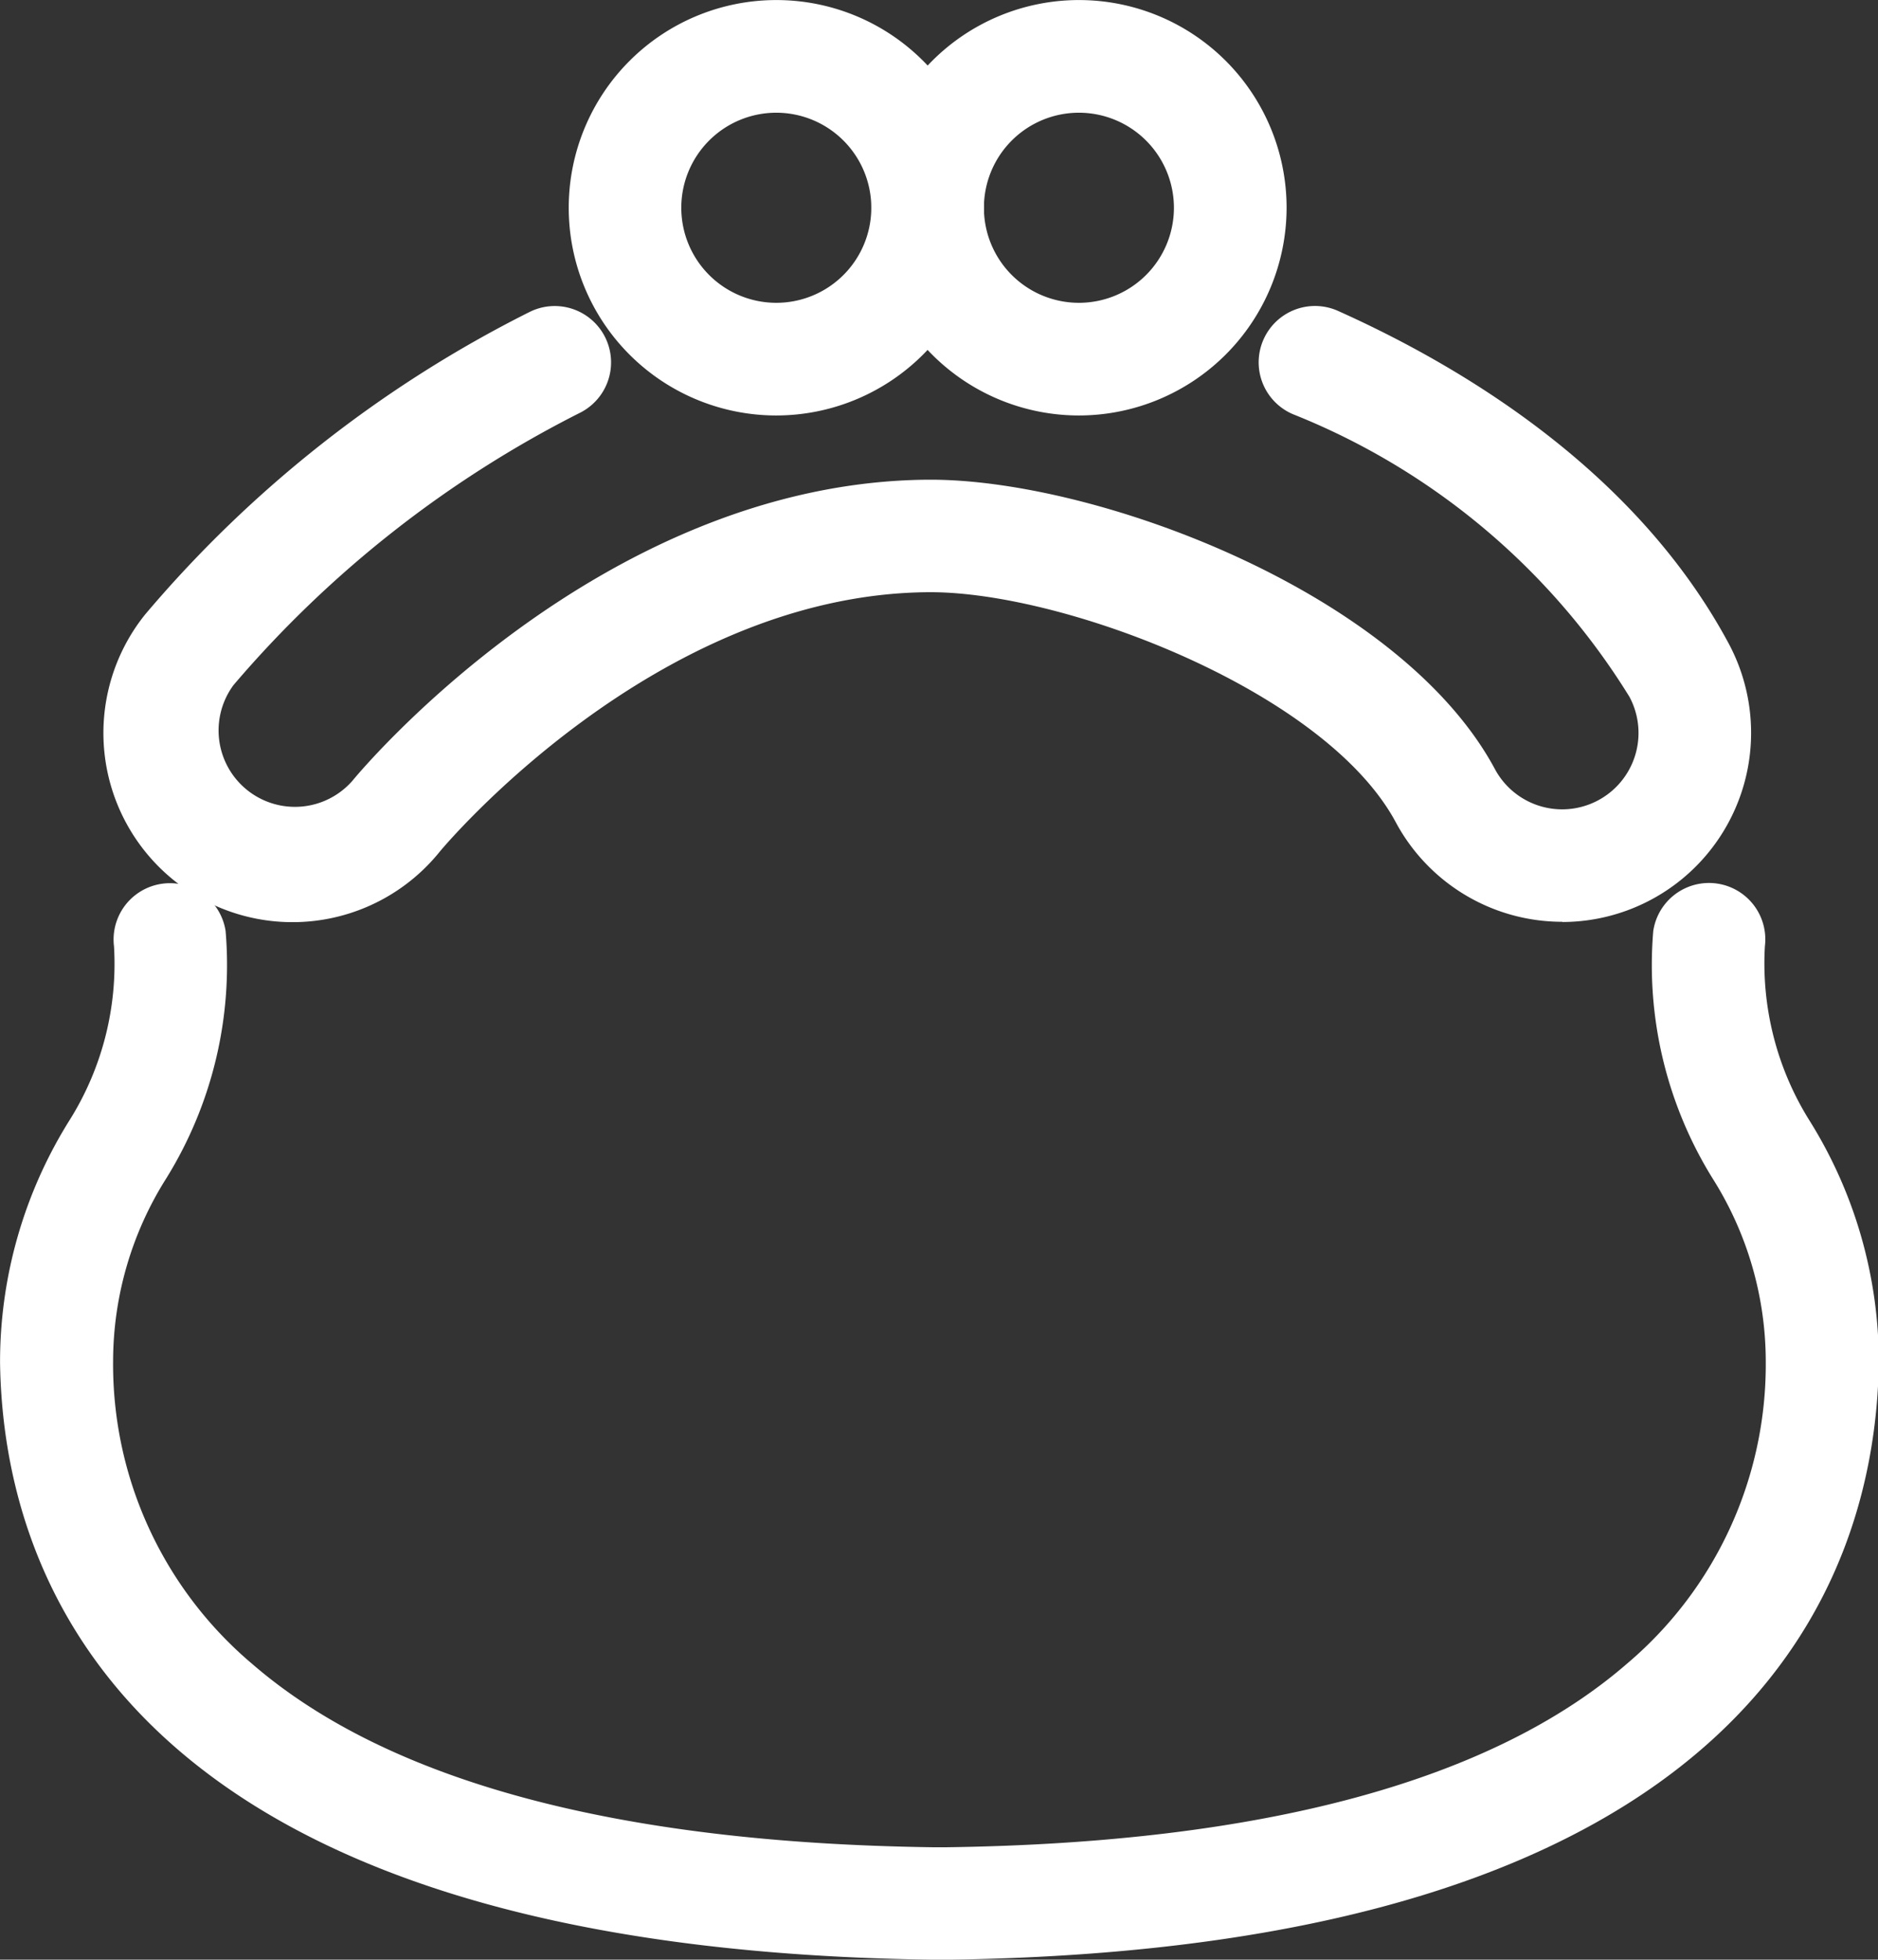 <svg viewBox="0 0 34.87 36.37" height="36.37" width="34.87" xmlns:xlink="http://www.w3.org/1999/xlink" xmlns="http://www.w3.org/2000/svg">
  <rect x="0" y="0" width="34.87" height="36.37" fill="#333333" stroke="none"/>
  <defs>
    <clipPath id="clip-path">
      <rect fill="#fff" height="36.37" width="34.87" data-name="長方形 12" id="長方形_12"></rect>
    </clipPath>
  </defs>
  <g transform="translate(-1438.825 -550)" data-name="グループ 25" id="グループ_25">
    <g transform="translate(1438.825 550)" data-name="グループ 24" id="グループ_24">
      <g clip-path="url(#clip-path)" data-name="グループ 23" id="グループ_23">
        <path fill="#fff" transform="translate(-50.01)" d="M64.425,7.711A3.855,3.855,0,1,1,68.28,3.856a3.86,3.86,0,0,1-3.855,3.855m0-5.619a1.764,1.764,0,1,0,1.763,1.764,1.765,1.765,0,0,0-1.763-1.764" data-name="パス 1547" id="パス_1547"></path>
        <path fill="#fff" transform="translate(-76.624)" d="M96.657,7.711a3.855,3.855,0,1,1,3.856-3.855,3.86,3.86,0,0,1-3.856,3.855m0-5.619a1.764,1.764,0,1,0,1.764,1.764,1.765,1.765,0,0,0-1.764-1.764" data-name="パス 1548" id="パス_1548"></path>
        <path fill="#fff" transform="translate(-9.163 -26.912)" d="M38.172,44.02a3.507,3.507,0,0,1-3.093-1.848c-1.309-2.436-6.141-4.269-8.635-4.269H26.4c-5.09.035-9.031,4.765-9.07,4.813a3.51,3.51,0,0,1-5.472-4.4A22.6,22.6,0,0,1,19,32.7a1.046,1.046,0,1,1,.926,1.876A20.7,20.7,0,0,0,13.5,39.625,1.418,1.418,0,0,0,15.709,41.4c.044-.055,4.556-5.543,10.686-5.585h.047c3.1,0,8.716,2.092,10.478,5.371a1.418,1.418,0,0,0,1.251.747,1.418,1.418,0,0,0,1.246-2.09,12.984,12.984,0,0,0-6.248-5.244,1.046,1.046,0,1,1,.857-1.908c2.359,1.06,5.528,2.99,7.233,6.161a3.511,3.511,0,0,1-3.089,5.172" data-name="パス 1549" id="パス_1549"></path>
        <path fill="#fff" transform="translate(0.001 -77.565)" d="M17.3,113.935C2.387,113.733.06,106.908,0,102.858A8.449,8.449,0,0,1,1.3,98.34a5.461,5.461,0,0,0,.816-3.209,1.046,1.046,0,0,1,2.072-.287,7.511,7.511,0,0,1-1.1,4.588,6.364,6.364,0,0,0-.989,3.4,7.273,7.273,0,0,0,2.573,5.606c2.516,2.183,6.773,3.331,12.654,3.411h.246c5.867-.08,10.124-1.227,12.64-3.41a7.273,7.273,0,0,0,2.573-5.606,6.362,6.362,0,0,0-.989-3.4,7.513,7.513,0,0,1-1.1-4.588,1.046,1.046,0,0,1,2.073.28,5.5,5.5,0,0,0,.815,3.216,8.445,8.445,0,0,1,1.3,4.518c-.06,4.05-2.387,10.875-17.29,11.077Z" data-name="パス 1550" id="パス_1550"></path>
      </g>
    </g>
  </g>
</svg>
